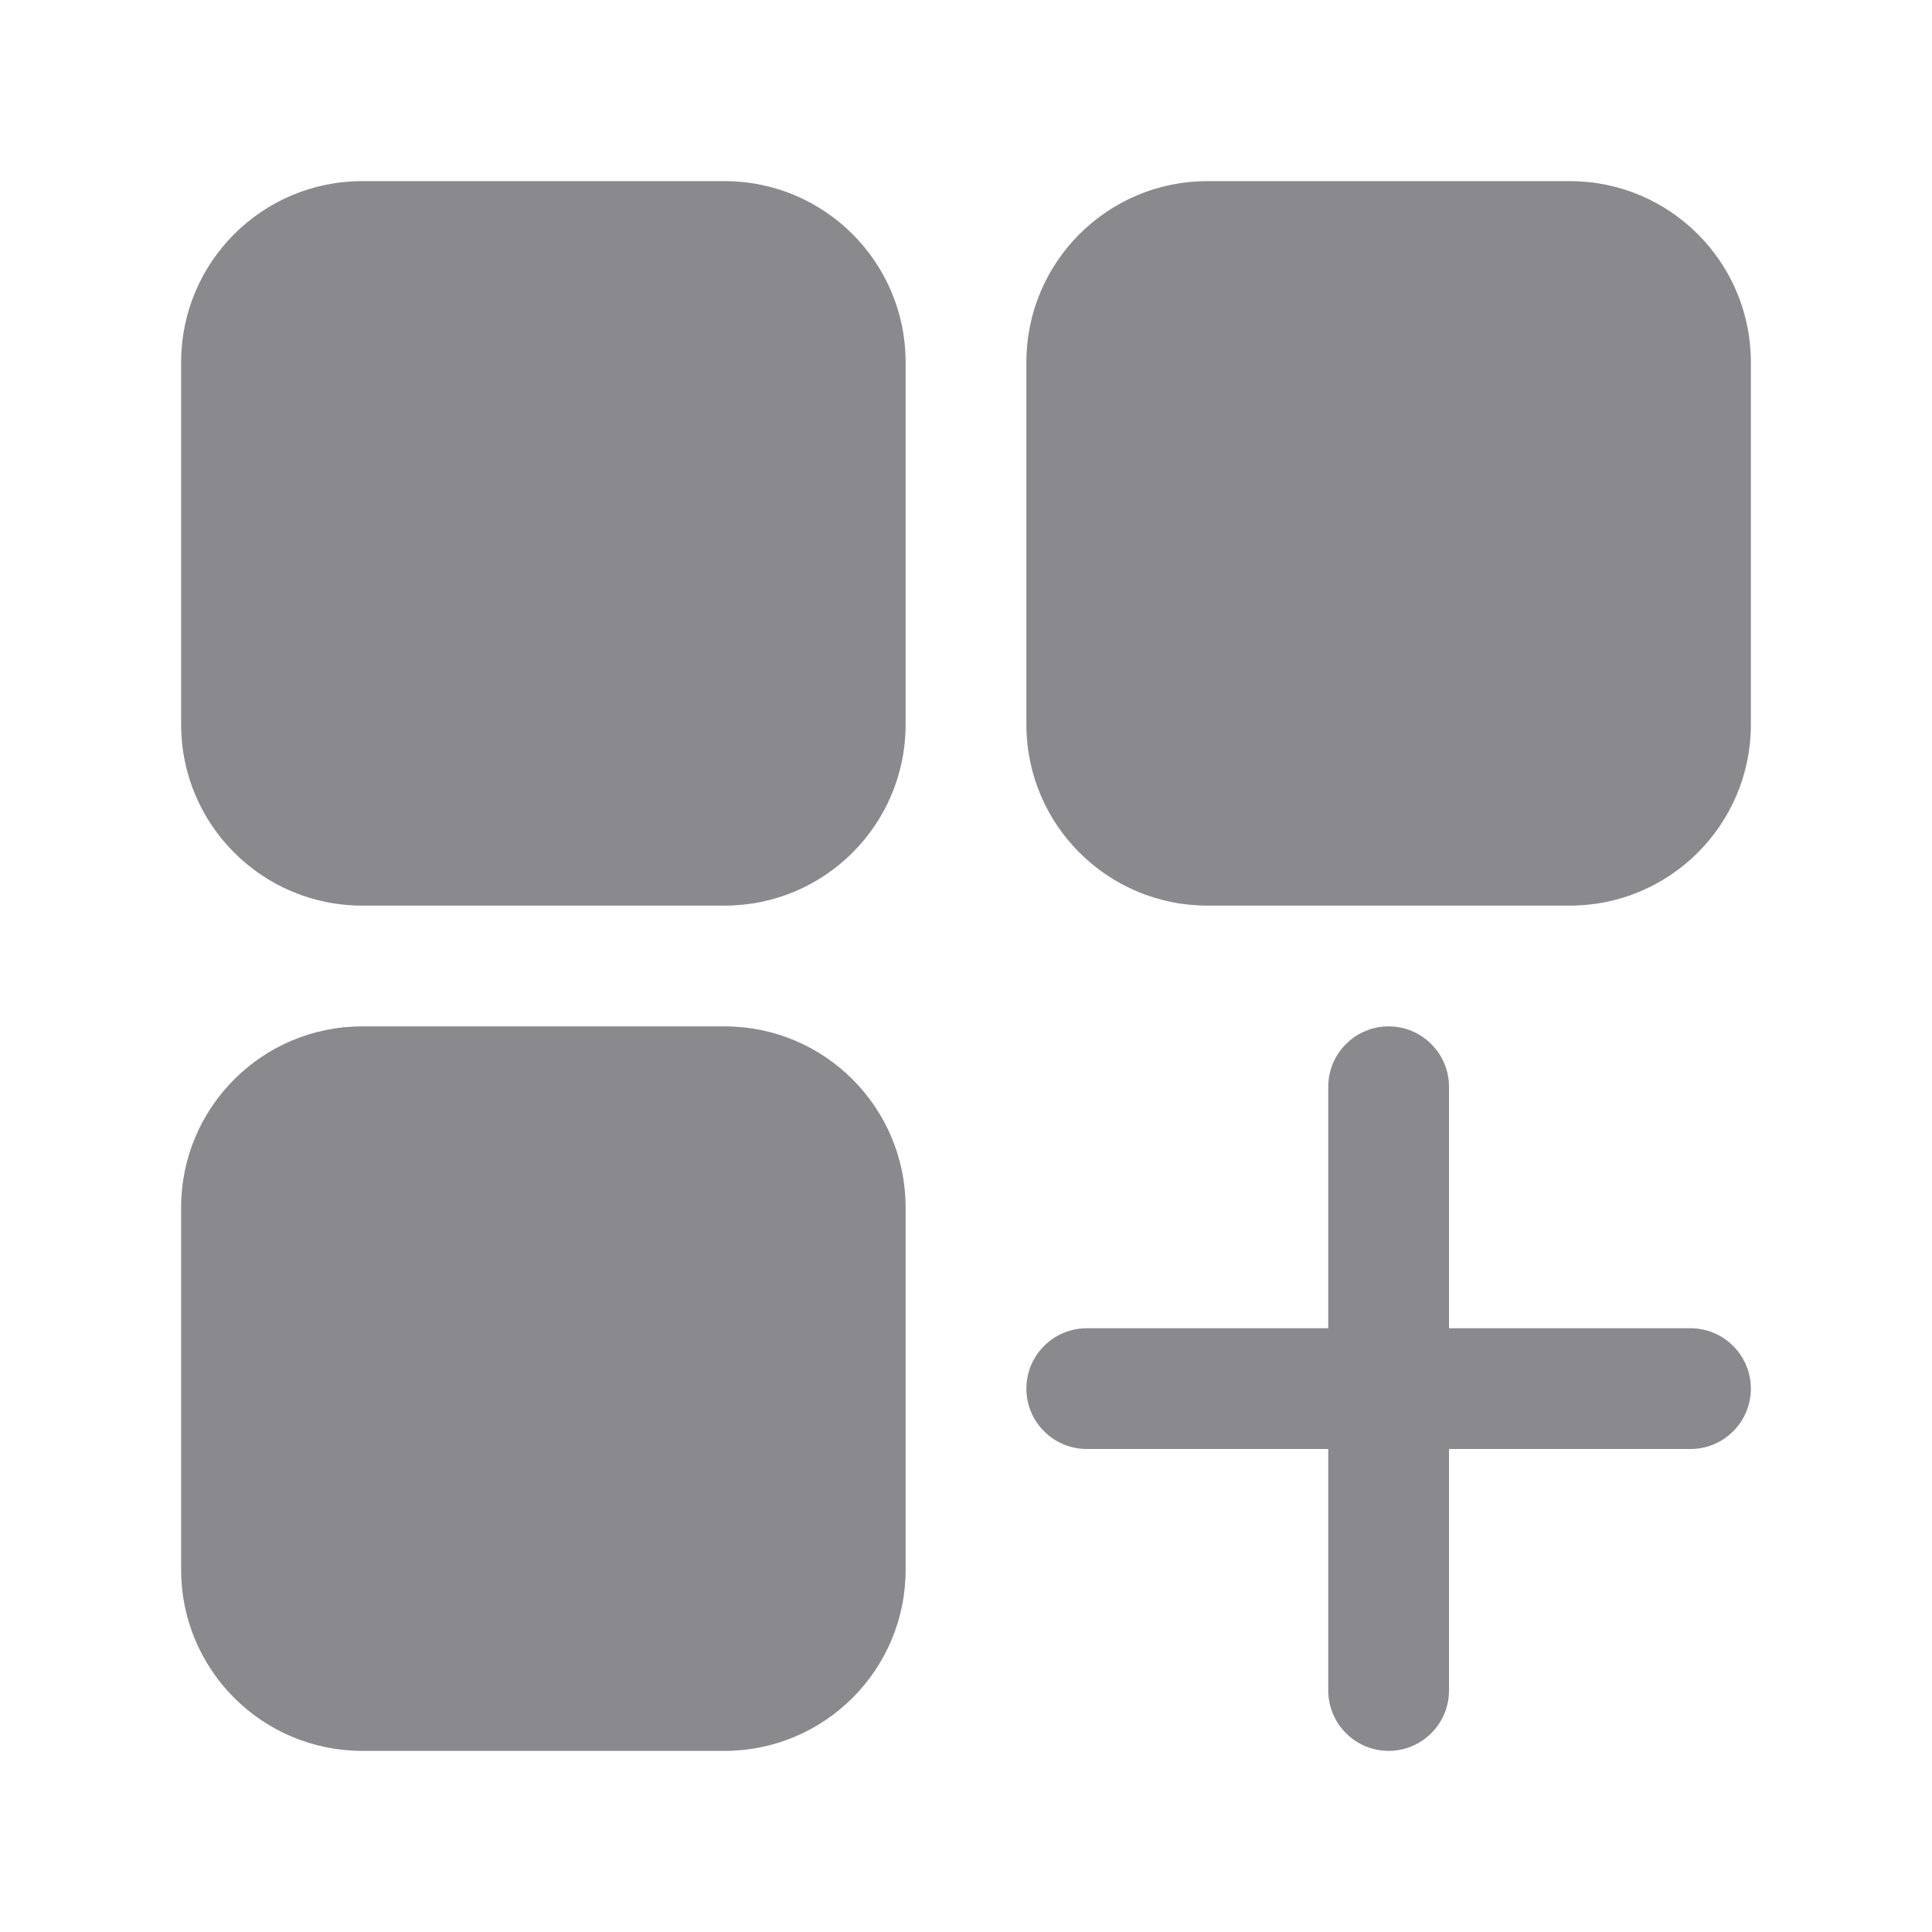 <svg width="24" height="24" viewBox="0 0 24 24" fill="none" xmlns="http://www.w3.org/2000/svg">
<path d="M9 2.25H4.5C3.257 2.25 2.25 3.257 2.25 4.5V9C2.25 10.243 3.257 11.25 4.5 11.25H9C10.243 11.25 11.25 10.243 11.25 9V4.5C11.25 3.257 10.243 2.25 9 2.25Z" fill="#8A8A8E"/>
<path d="M19.5 2.25H15C13.757 2.25 12.75 3.257 12.75 4.5V9C12.75 10.243 13.757 11.25 15 11.25H19.5C20.743 11.25 21.75 10.243 21.75 9V4.5C21.75 3.257 20.743 2.25 19.5 2.25Z" fill="#8A8A8E"/>
<path d="M9 12.75H4.5C3.257 12.75 2.25 13.757 2.25 15V19.5C2.25 20.743 3.257 21.75 4.5 21.75H9C10.243 21.75 11.25 20.743 11.25 19.5V15C11.25 13.757 10.243 12.75 9 12.75Z" fill="#8A8A8E"/>
<path d="M21 16.5H18V13.5C18 13.301 17.921 13.11 17.78 12.97C17.64 12.829 17.449 12.75 17.25 12.75C17.051 12.75 16.86 12.829 16.72 12.97C16.579 13.11 16.5 13.301 16.5 13.5V16.5H13.5C13.301 16.5 13.11 16.579 12.97 16.72C12.829 16.86 12.75 17.051 12.75 17.25C12.75 17.449 12.829 17.64 12.97 17.78C13.11 17.921 13.301 18 13.5 18H16.5V21C16.5 21.199 16.579 21.39 16.72 21.53C16.86 21.671 17.051 21.75 17.25 21.75C17.449 21.75 17.64 21.671 17.78 21.53C17.921 21.39 18 21.199 18 21V18H21C21.199 18 21.39 17.921 21.53 17.78C21.671 17.64 21.75 17.449 21.75 17.25C21.75 17.051 21.671 16.86 21.53 16.72C21.39 16.579 21.199 16.5 21 16.5Z" fill="#8A8A8E"/>
</svg>
